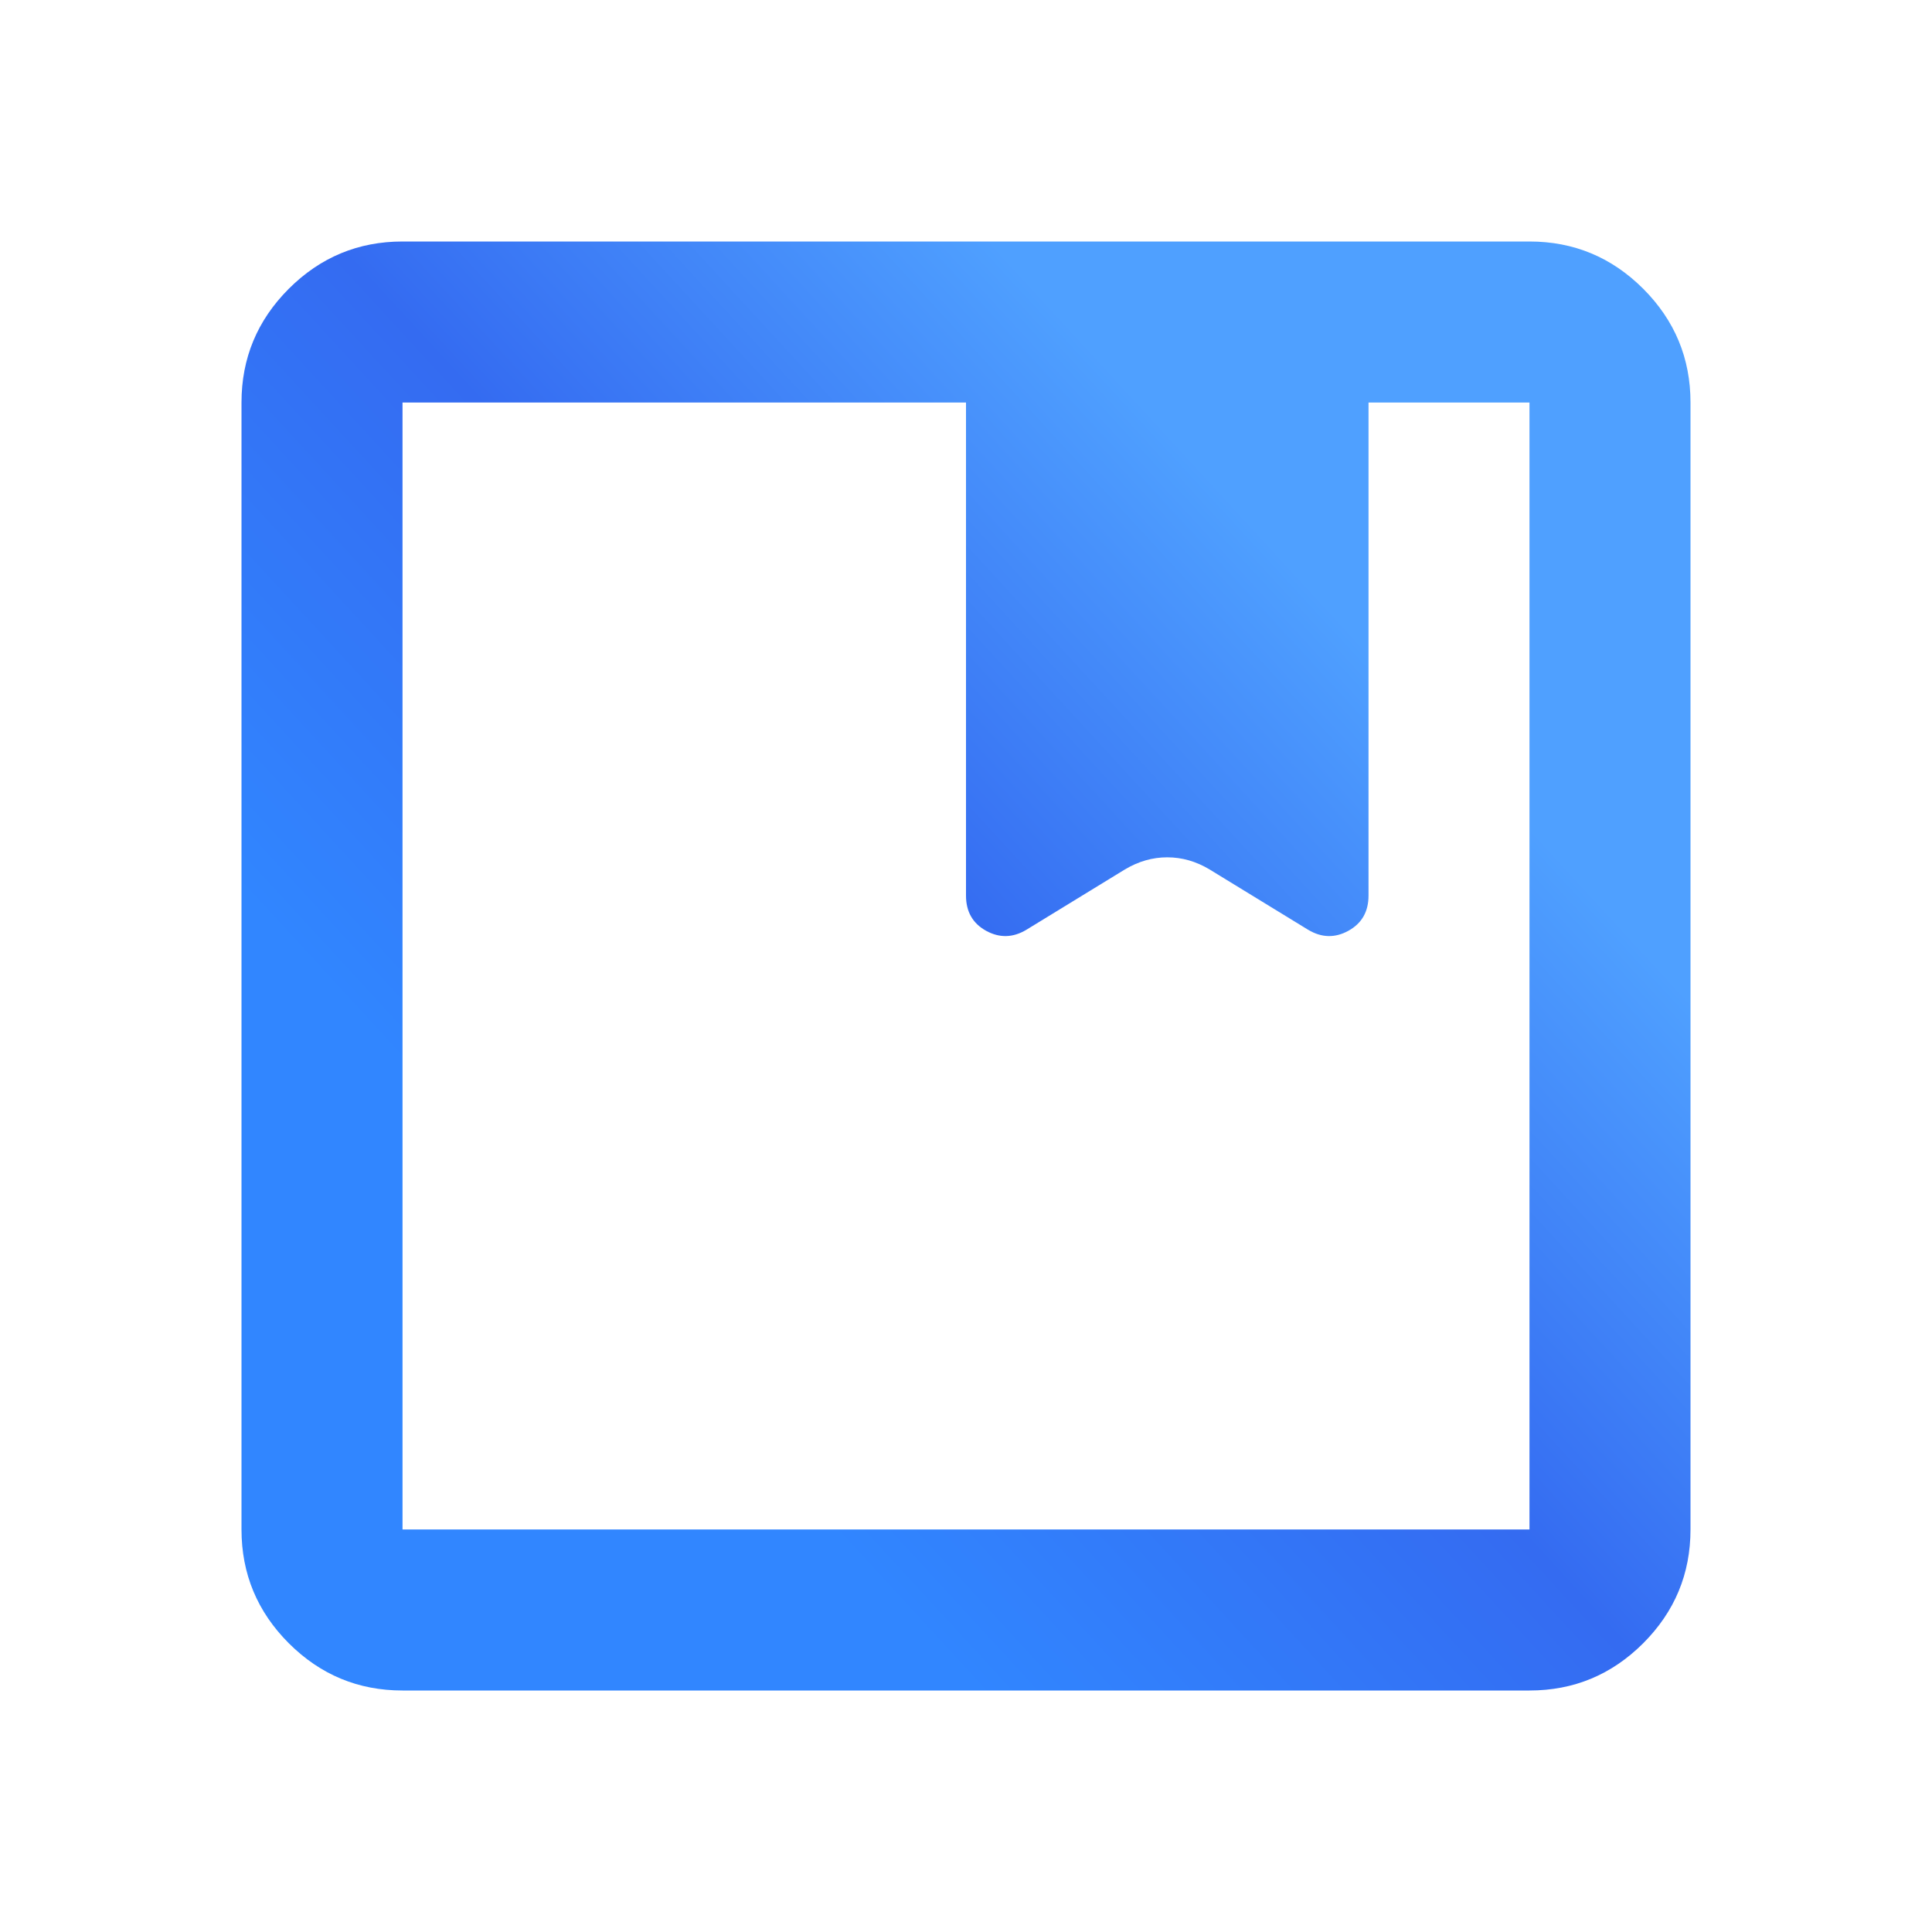 <svg width="32" height="32" viewBox="0 0 32 32" fill="none" xmlns="http://www.w3.org/2000/svg">
<path d="M6.667 28C5.933 28 5.306 27.739 4.783 27.217C4.261 26.694 4 26.067 4 25.333V6.667C4 5.933 4.261 5.306 4.783 4.783C5.306 4.261 5.933 4 6.667 4H25.333C26.067 4 26.694 4.261 27.217 4.783C27.739 5.306 28 5.933 28 6.667V25.333C28 26.067 27.739 26.694 27.217 27.217C26.694 27.739 26.067 28 25.333 28H6.667ZM6.667 6.667V25.333H25.333V6.667H22.667V14.833C22.667 15.1 22.556 15.294 22.333 15.417C22.111 15.539 21.889 15.533 21.667 15.4L20.033 14.4C19.811 14.267 19.578 14.2 19.333 14.2C19.089 14.2 18.856 14.267 18.633 14.4L17 15.4C16.778 15.533 16.556 15.539 16.333 15.417C16.111 15.294 16 15.1 16 14.833V6.667H6.667Z" fill="url(#paint0_linear_3621_141606)"/>
<defs>
<linearGradient id="paint0_linear_3621_141606" x1="10.318" y1="21.683" x2="22.456" y2="10.515" gradientUnits="userSpaceOnUse">
<stop stop-color="#3186FF"/>
<stop offset="0.51" stop-color="#346BF1"/>
<stop offset="1" stop-color="#4FA0FF"/>
</linearGradient>
</defs>
</svg>
